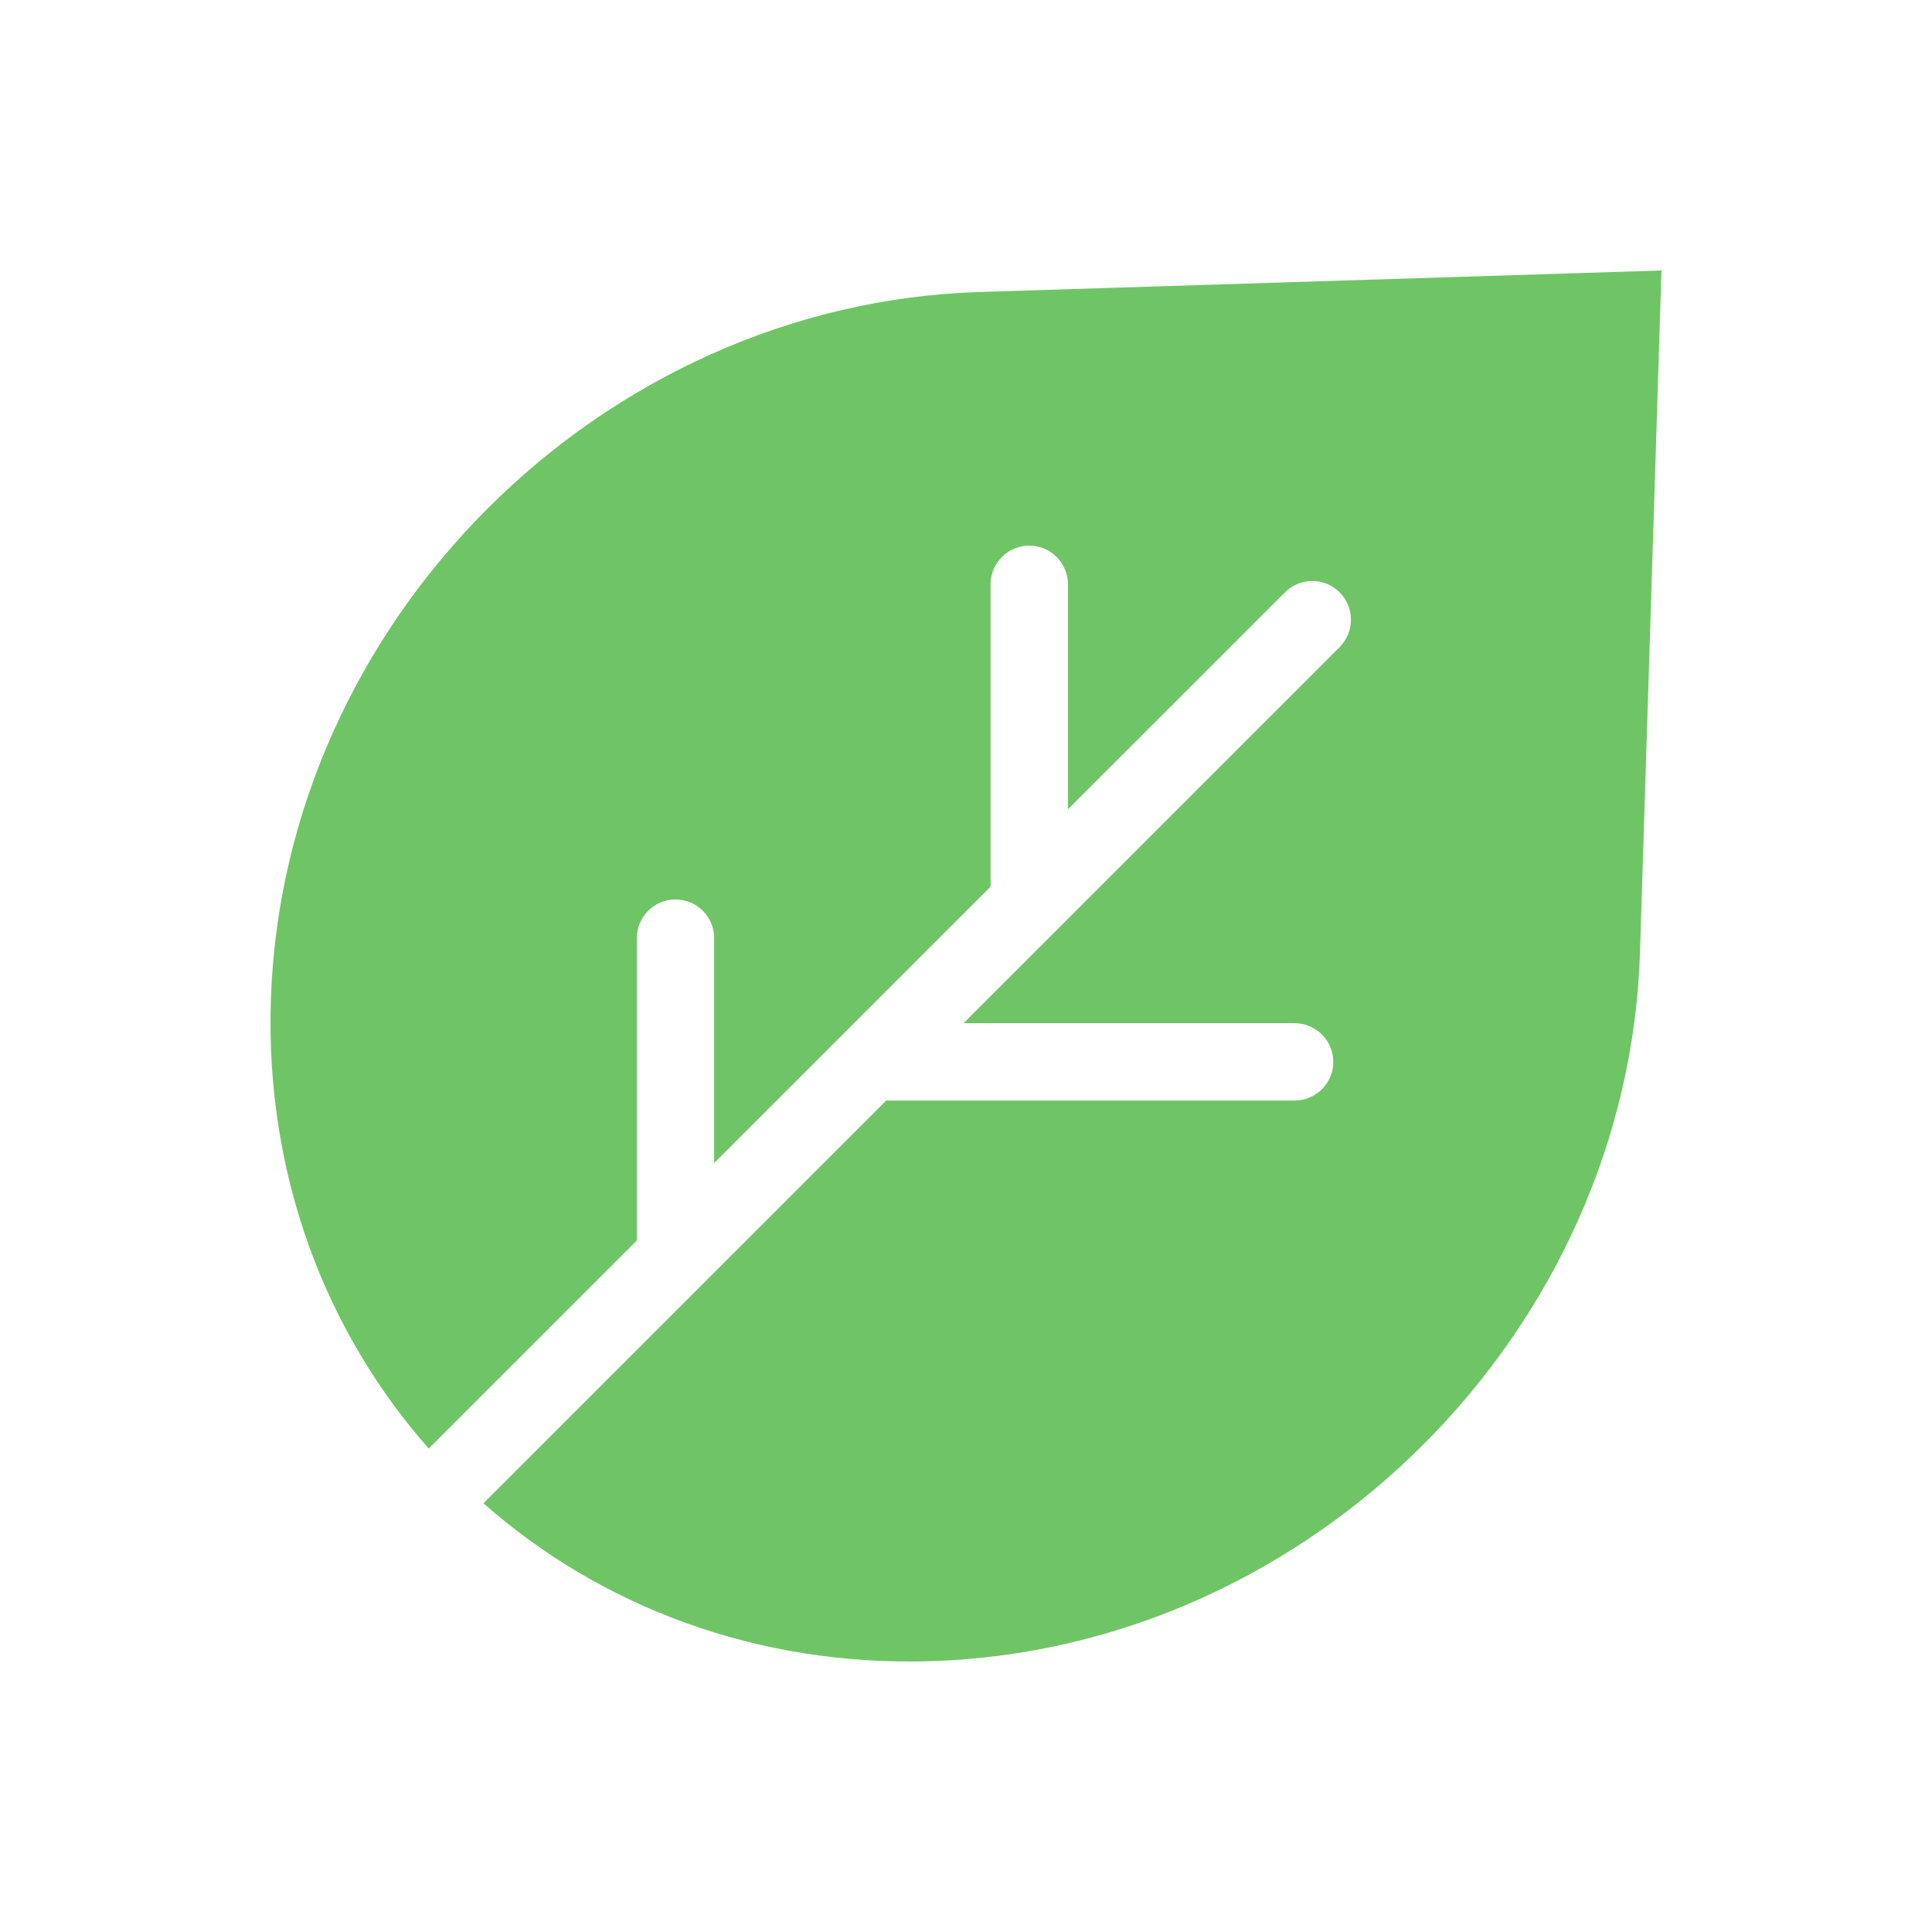<?xml version="1.0" encoding="UTF-8"?> <svg xmlns="http://www.w3.org/2000/svg" viewBox="0 0 100 100" fill-rule="evenodd"><path d="m50.695 15.113c-19.617 0.621-36.059 17.059-36.676 36.676-0.285 9.016 2.824 17.125 8.172 23.188l10.773-10.77v-15.652c0-1.105 0.895-2 2-2 1.105 0 2 0.895 2 2v11.648l14.309-14.309v-15.652c0-1.105 0.898-2 2.004-2 1.105 0 2 0.895 2 2v11.648l11.234-11.23 0.148-0.137c0.789-0.645 1.949-0.598 2.68 0.137 0.781 0.781 0.781 2.047 0 2.832l-19.469 19.469h17.141l0.203 0.012c1.008 0.102 1.797 0.953 1.797 1.992 0 1.035-0.789 1.887-1.797 1.988l-0.203 0.012h-21.145l-20.844 20.844c6.059 5.348 14.172 8.457 23.188 8.172 19.617-0.617 36.059-17.059 36.676-36.676l1.113-35.305z" fill="#6fc565"></path></svg> 